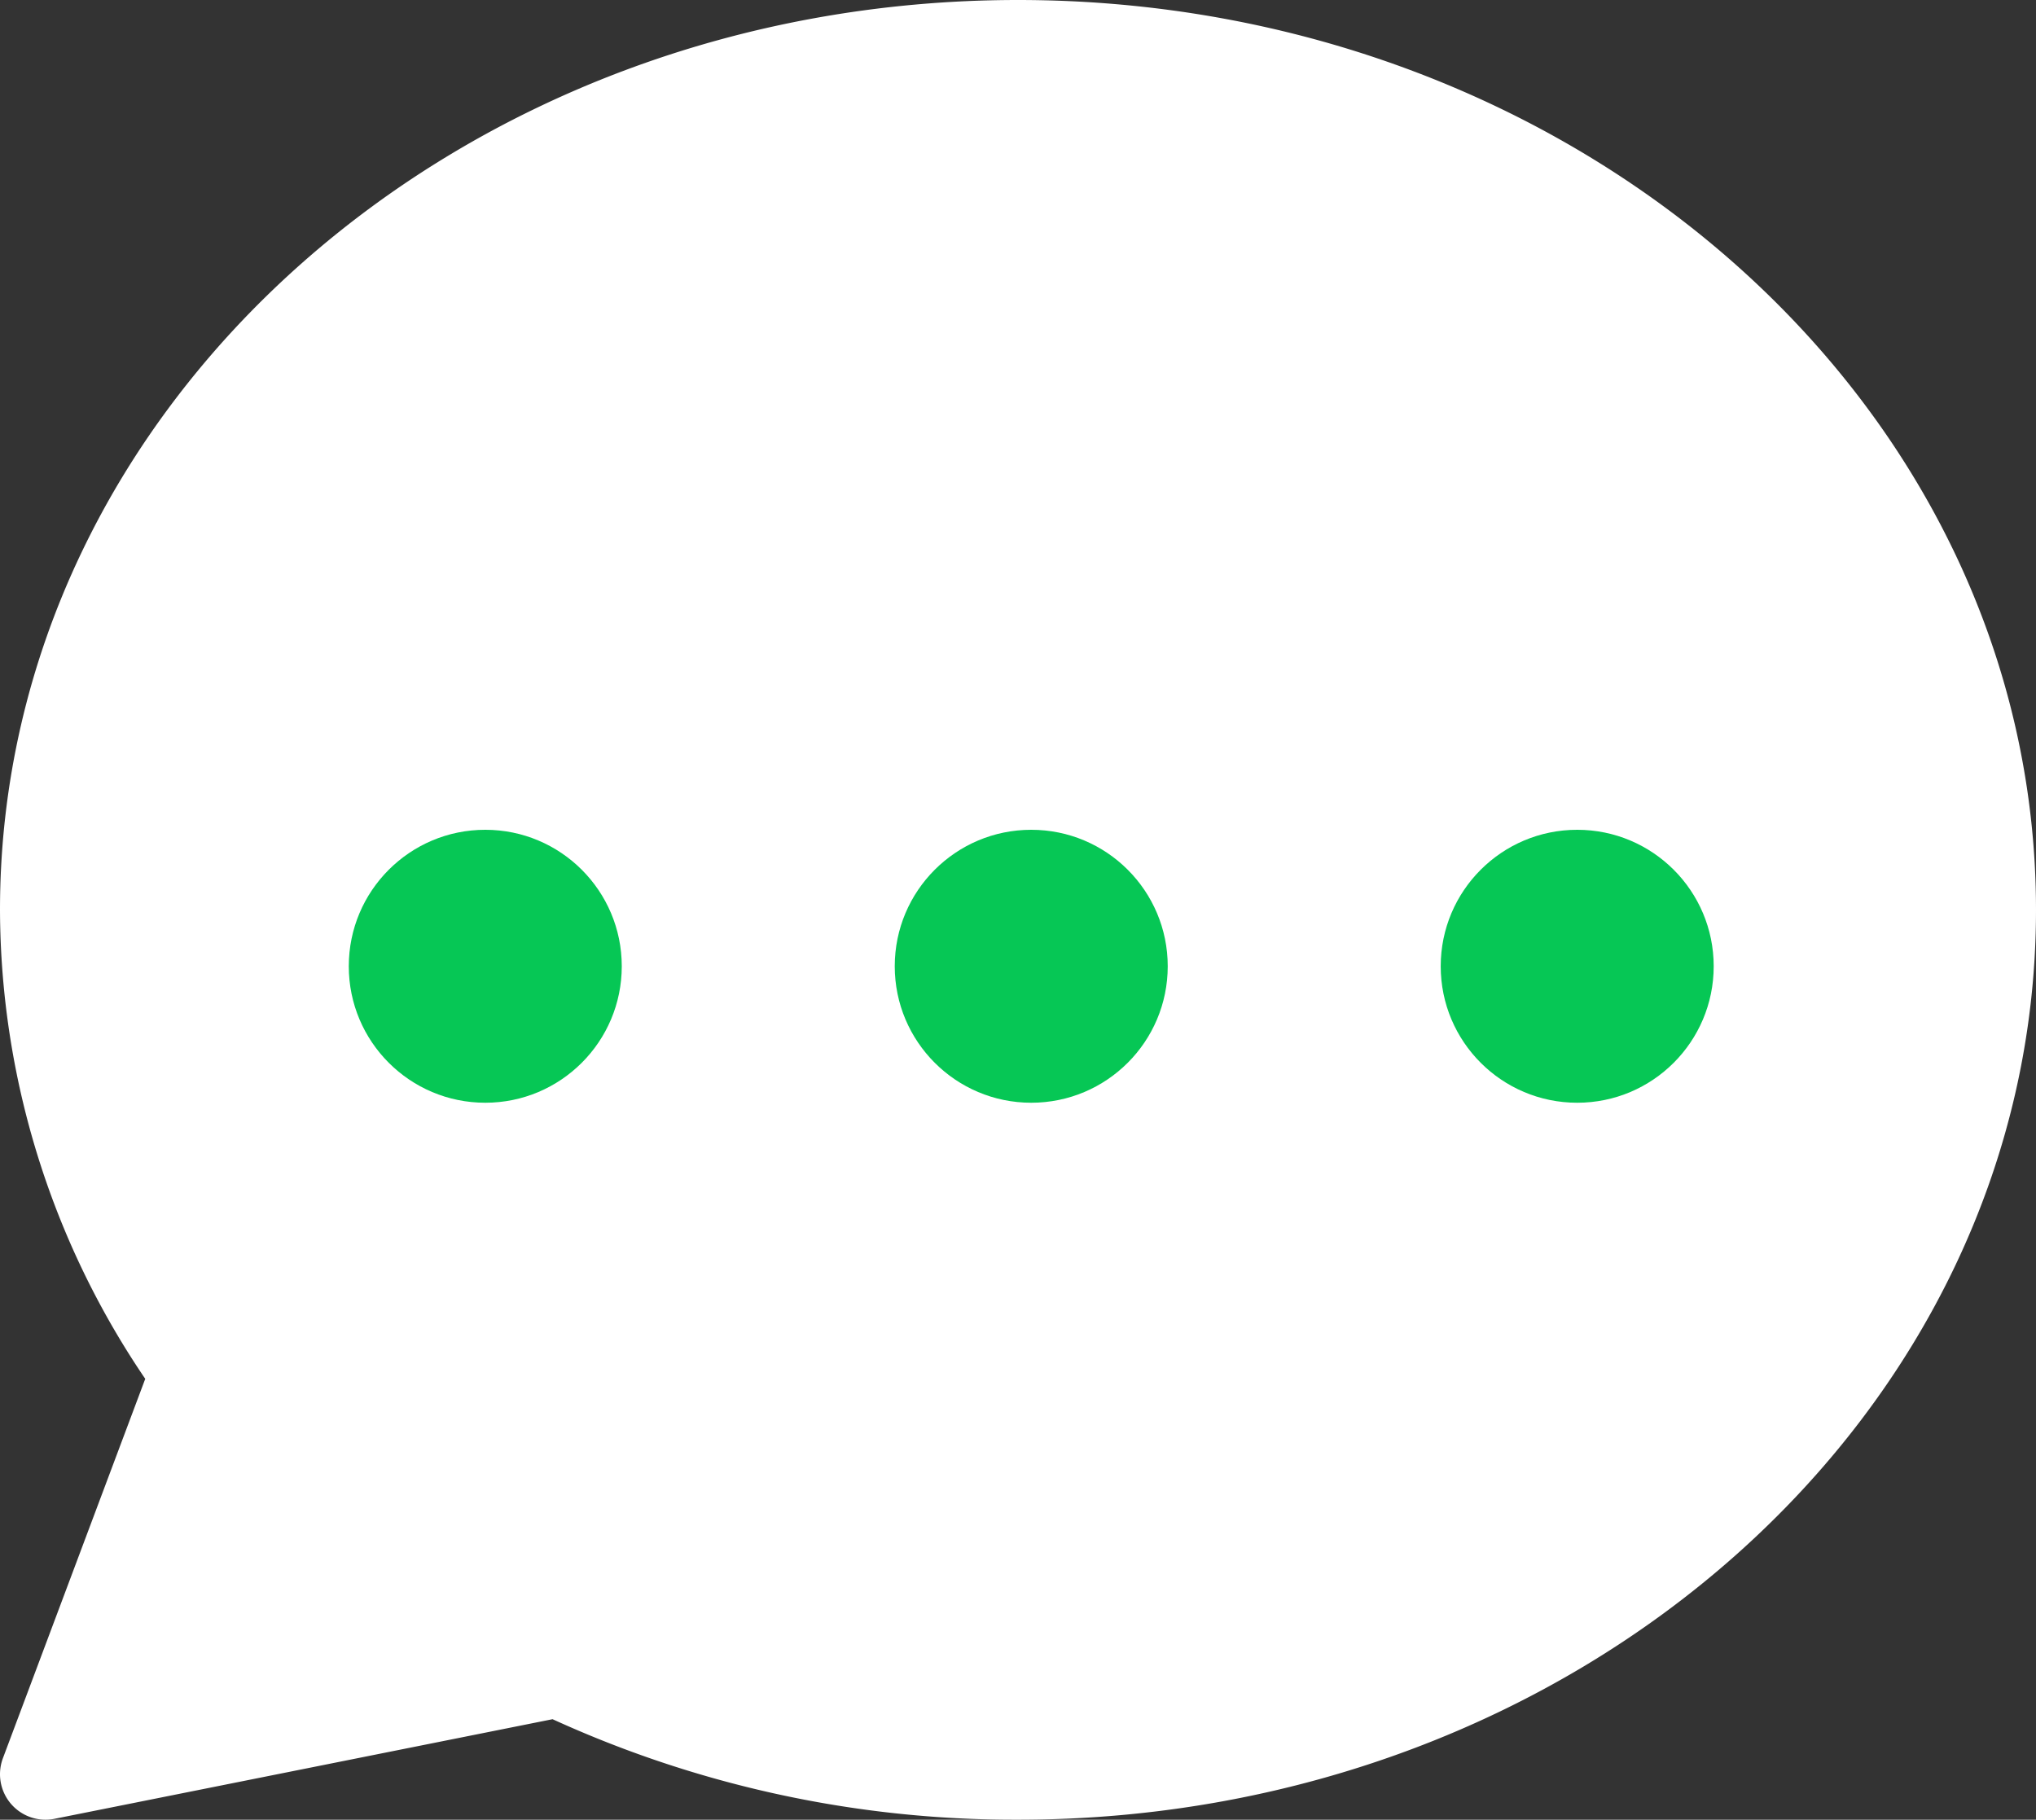 <svg xmlns="http://www.w3.org/2000/svg" width="22.375" height="20" viewBox="0 0 22.375 20">
  <rect x="0" y="0" width="22.375" height="20" fill="#333333" stroke="none"/>
  <g id="Group_36193" data-name="Group 36193" transform="translate(-284.5 -5.75)">
    <g id="chat" transform="translate(285 6.25)">
      <g id="Group_111" data-name="Group 111">
        <path id="Path_236" data-name="Path 236" d="M45.375,41.5c0,5.246-4.786,9.5-10.687,9.5a11.712,11.712,0,0,1-5.053-1.127L24,51l1.657-4.417A8.71,8.71,0,0,1,24,41.5c0-5.246,4.786-9.5,10.687-9.5S45.375,36.254,45.375,41.5Z" transform="translate(-24 -32)" fill="#fff" stroke="#fff" stroke-linecap="round" stroke-linejoin="round" stroke-width="1"/>
      </g>
    </g>
    <g id="Group_113" data-name="Group 113" transform="translate(57.333 14.87)">
      <circle id="Ellipse_19" data-name="Ellipse 19" cx="1.5" cy="1.5" r="1.5" transform="translate(243)" fill="#06c755"/>
      <circle id="Ellipse_18" data-name="Ellipse 18" cx="1.5" cy="1.5" r="1.5" transform="translate(237)" fill="#06c755"/>
      <circle id="Ellipse_17" data-name="Ellipse 17" cx="1.5" cy="1.5" r="1.5" transform="translate(231)" fill="#06c755"/>
    </g>
  </g>
</svg>
